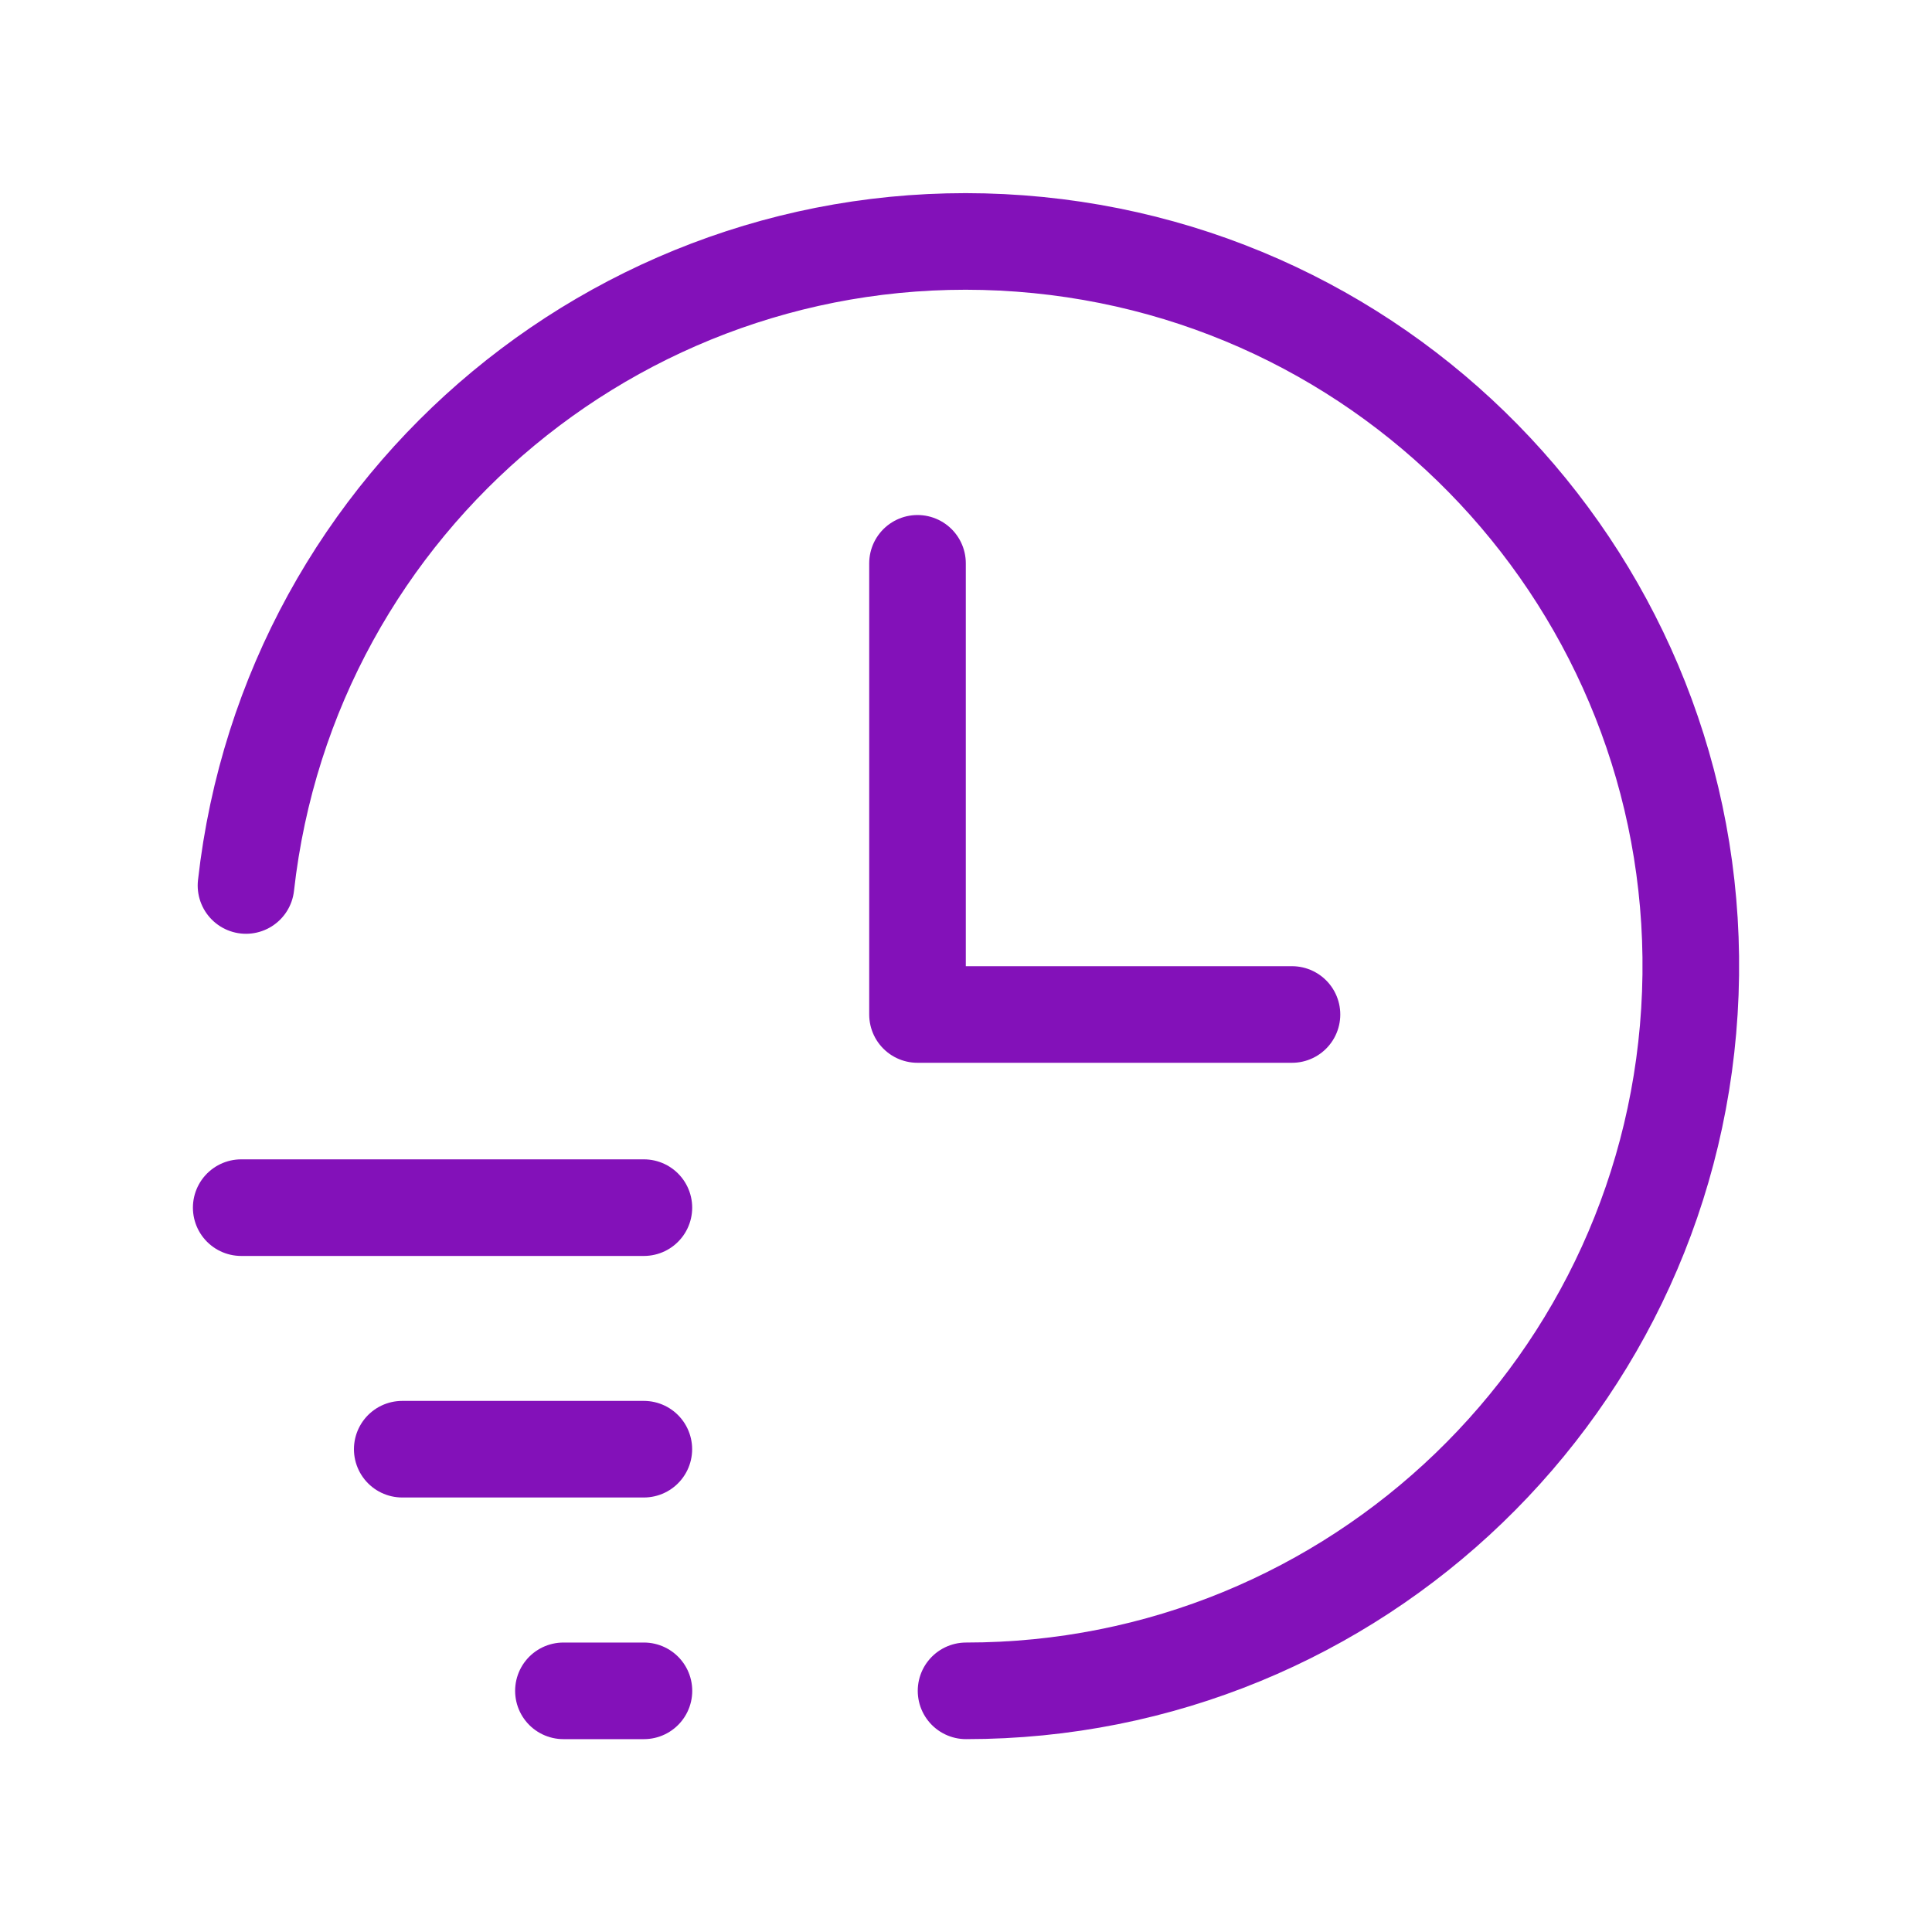 <svg width="40" height="40" viewBox="0 0 40 40" fill="none" xmlns="http://www.w3.org/2000/svg">
<path d="M18.996 11.663V21.004H26.749" stroke="#8311B9" stroke-width="2" stroke-linecap="round" stroke-linejoin="round"/>
<path d="M4.994 25.003H13.331" stroke="#8311B9" stroke-width="2" stroke-linecap="round" stroke-linejoin="round"/>
<path d="M13.33 30.004H8.328" stroke="#8311B9" stroke-width="2" stroke-linecap="round" stroke-linejoin="round"/>
<path d="M13.332 35.007H11.665" stroke="#8311B9" stroke-width="2" stroke-linecap="round" stroke-linejoin="round"/>
<path d="M5.093 18.333C5.991 10.314 13.071 4.441 21.119 5.041C29.166 5.641 35.297 12.498 34.996 20.562C34.696 28.627 28.07 35.008 20.001 35.007" stroke="#8311B9" stroke-width="2" stroke-linecap="round" stroke-linejoin="round"/>
</svg>

